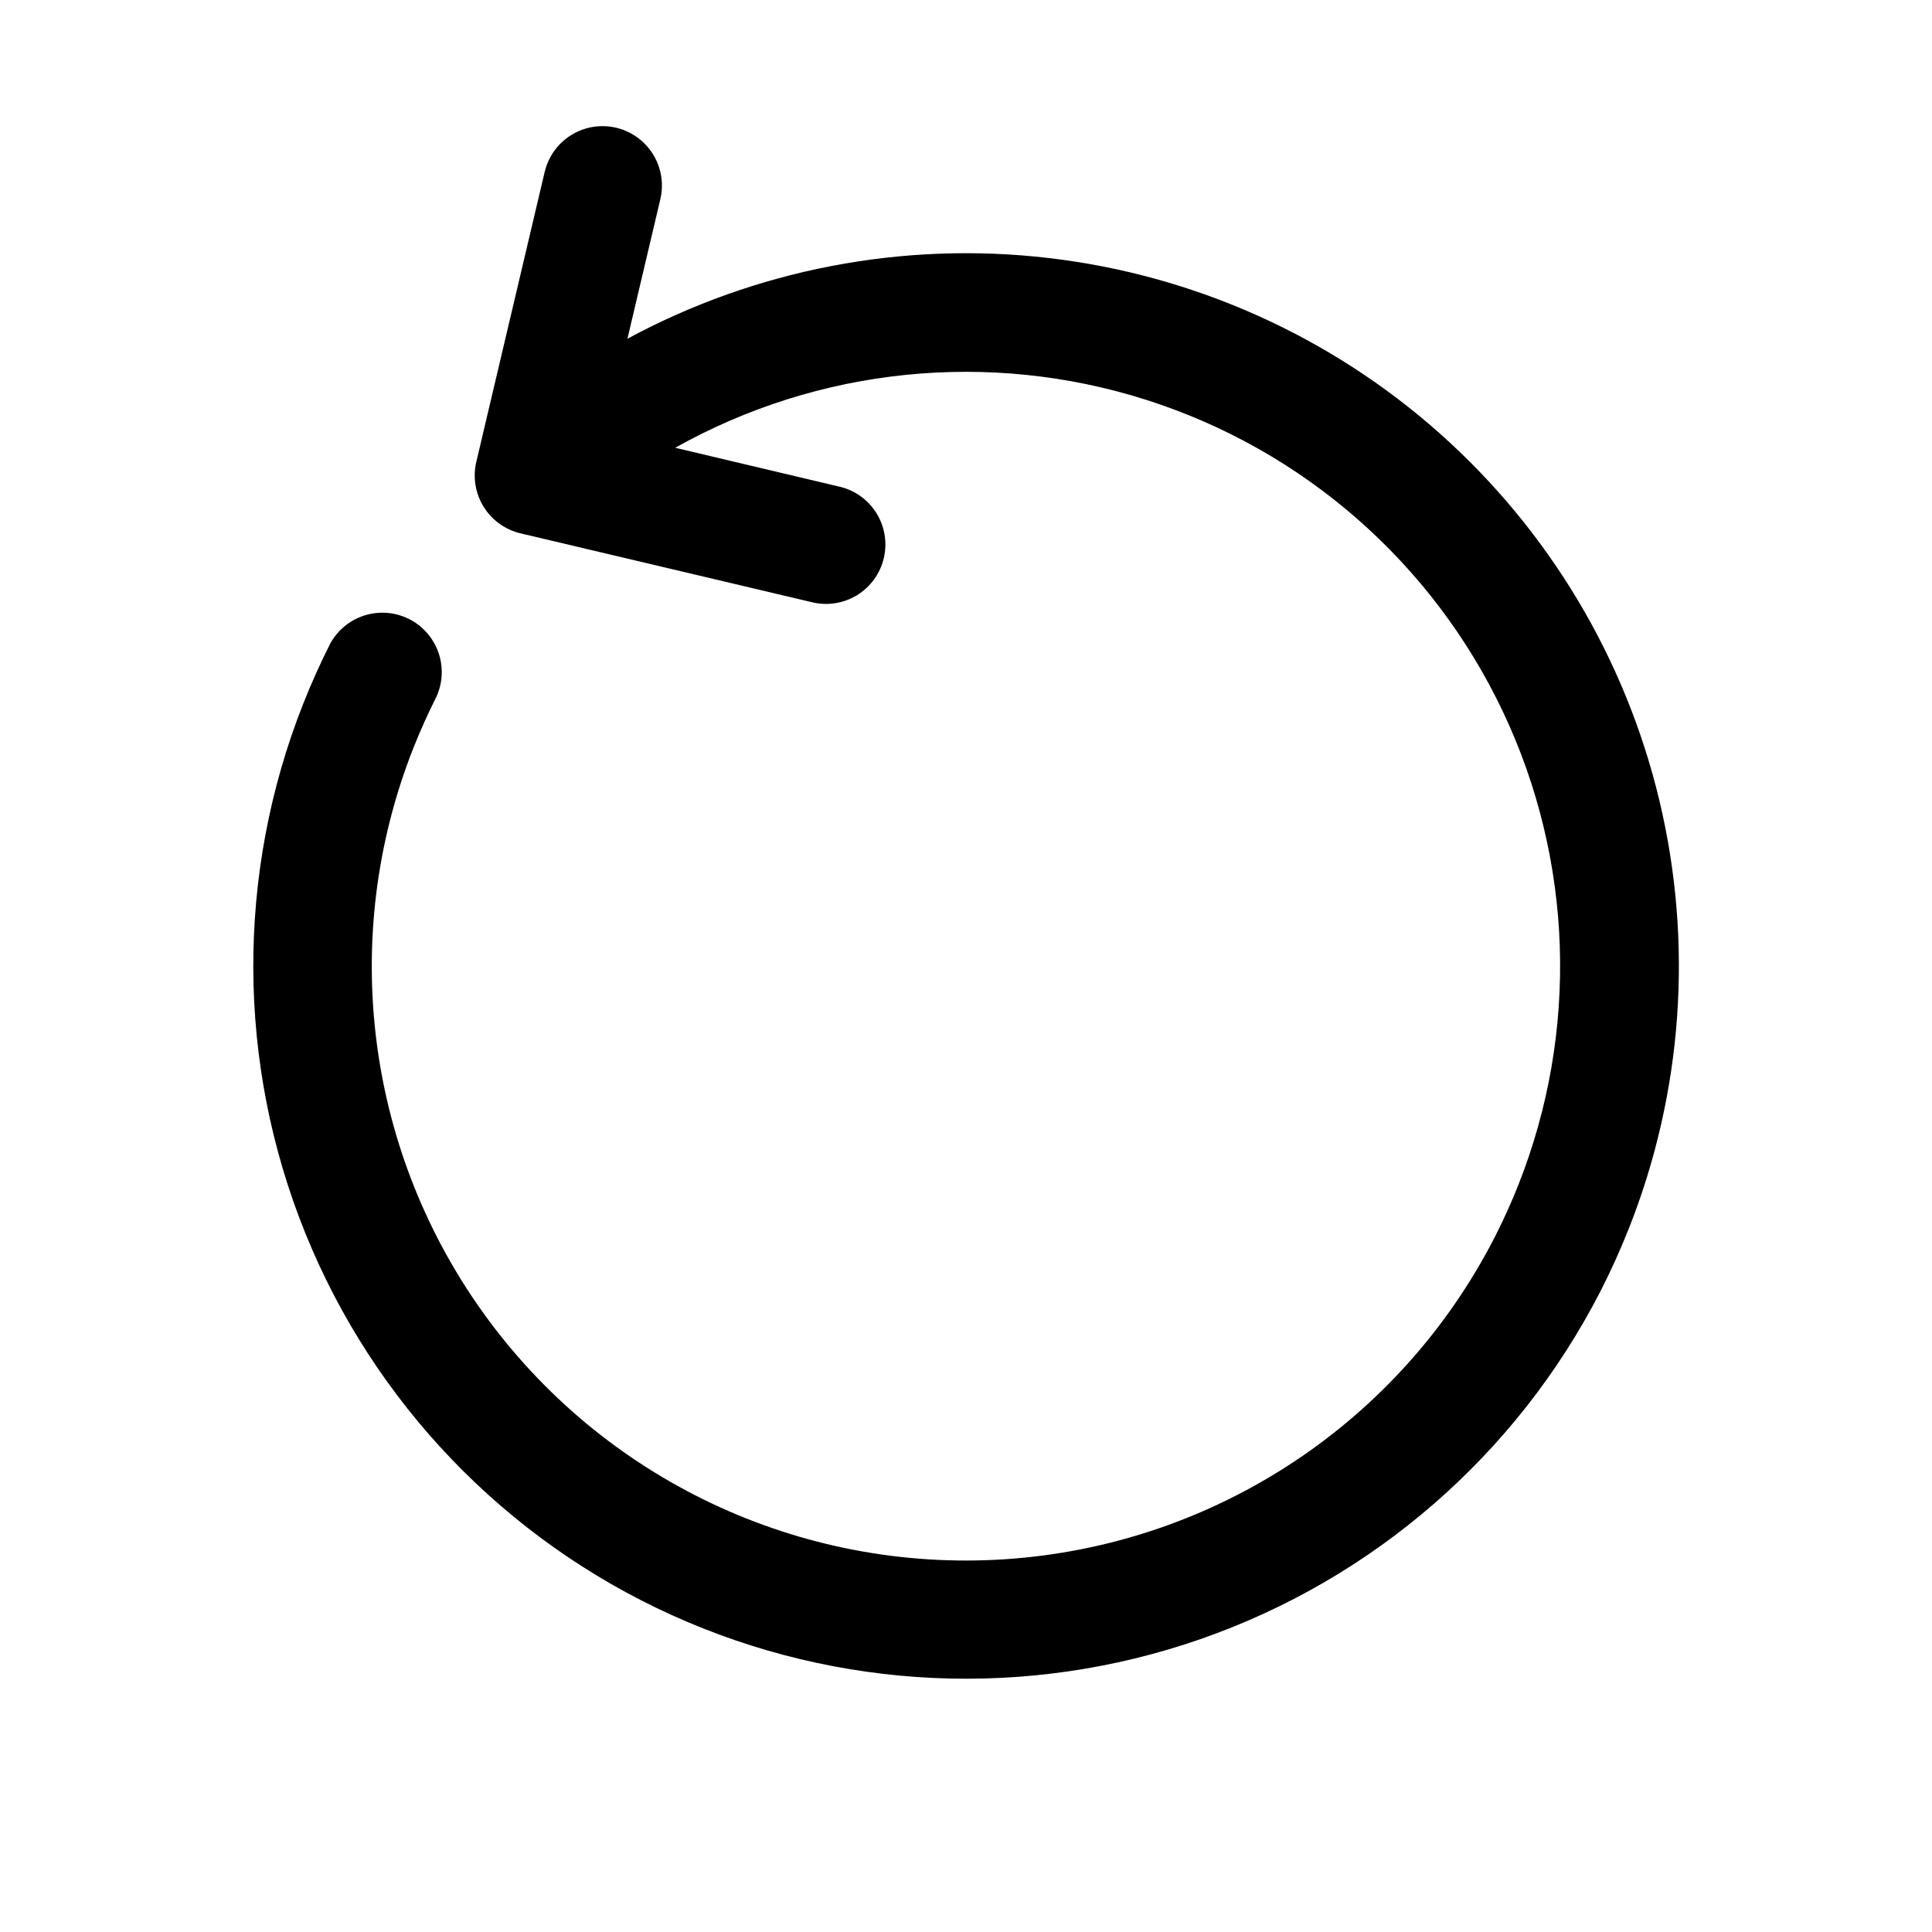 <?xml version="1.0" encoding="UTF-8"?>
<!-- Uploaded to: ICON Repo, www.iconrepo.com, Generator: ICON Repo Mixer Tools -->
<svg fill="#000000" width="800px" height="800px" version="1.1" viewBox="144 144 512 512" xmlns="http://www.w3.org/2000/svg">
 <path d="m575.66 469.55c-2.133 5.398-4.543 10.746-7.141 15.895l-0.465 0.914c-22.18 43.125-60.094 76.07-105.89 92.016-45.801 15.945-95.977 13.668-140.14-6.363-44.168-20.027-78.941-56.273-97.121-101.23-18.18-44.961-18.379-95.188-0.547-140.29 2.133-5.398 4.543-10.746 7.141-15.895h-0.004c2.633-4.84 7.602-7.953 13.105-8.211 5.504-0.254 10.742 2.387 13.809 6.965 3.066 4.574 3.519 10.422 1.191 15.418-2.172 4.297-4.18 8.762-5.977 13.289v-0.004c-20.074 50.605-12.582 107.99 19.809 151.74 32.391 43.754 85.09 67.672 139.35 63.242s102.38-36.574 127.25-85.004l0.426-0.836c2.148-4.258 4.156-8.723 5.953-13.25l-0.004 0.004c16.051-40.574 14.551-85.988-4.144-125.41-18.695-39.426-52.91-69.324-94.484-82.57-41.574-13.246-86.777-8.652-124.84 12.691l43.195 10.234c4.152 0.871 7.777 3.383 10.051 6.961 2.277 3.582 3.008 7.93 2.035 12.059s-3.574 7.691-7.207 9.879c-3.637 2.188-8 2.812-12.105 1.738l-76.973-18.191c-4.062-0.961-7.578-3.496-9.773-7.047-2.195-3.551-2.891-7.832-1.934-11.895l18.16-77.004h0.004c1.34-5.422 5.449-9.727 10.805-11.316 5.352-1.59 11.148-0.223 15.227 3.59 4.082 3.812 5.836 9.504 4.613 14.953l-8.762 37.148c34.105-18.406 73.047-25.879 111.54-21.402 38.5 4.477 74.688 20.684 103.66 46.426 28.973 25.738 49.332 59.77 58.309 97.469 8.98 37.703 6.144 77.254-8.113 113.29z"/>
</svg>